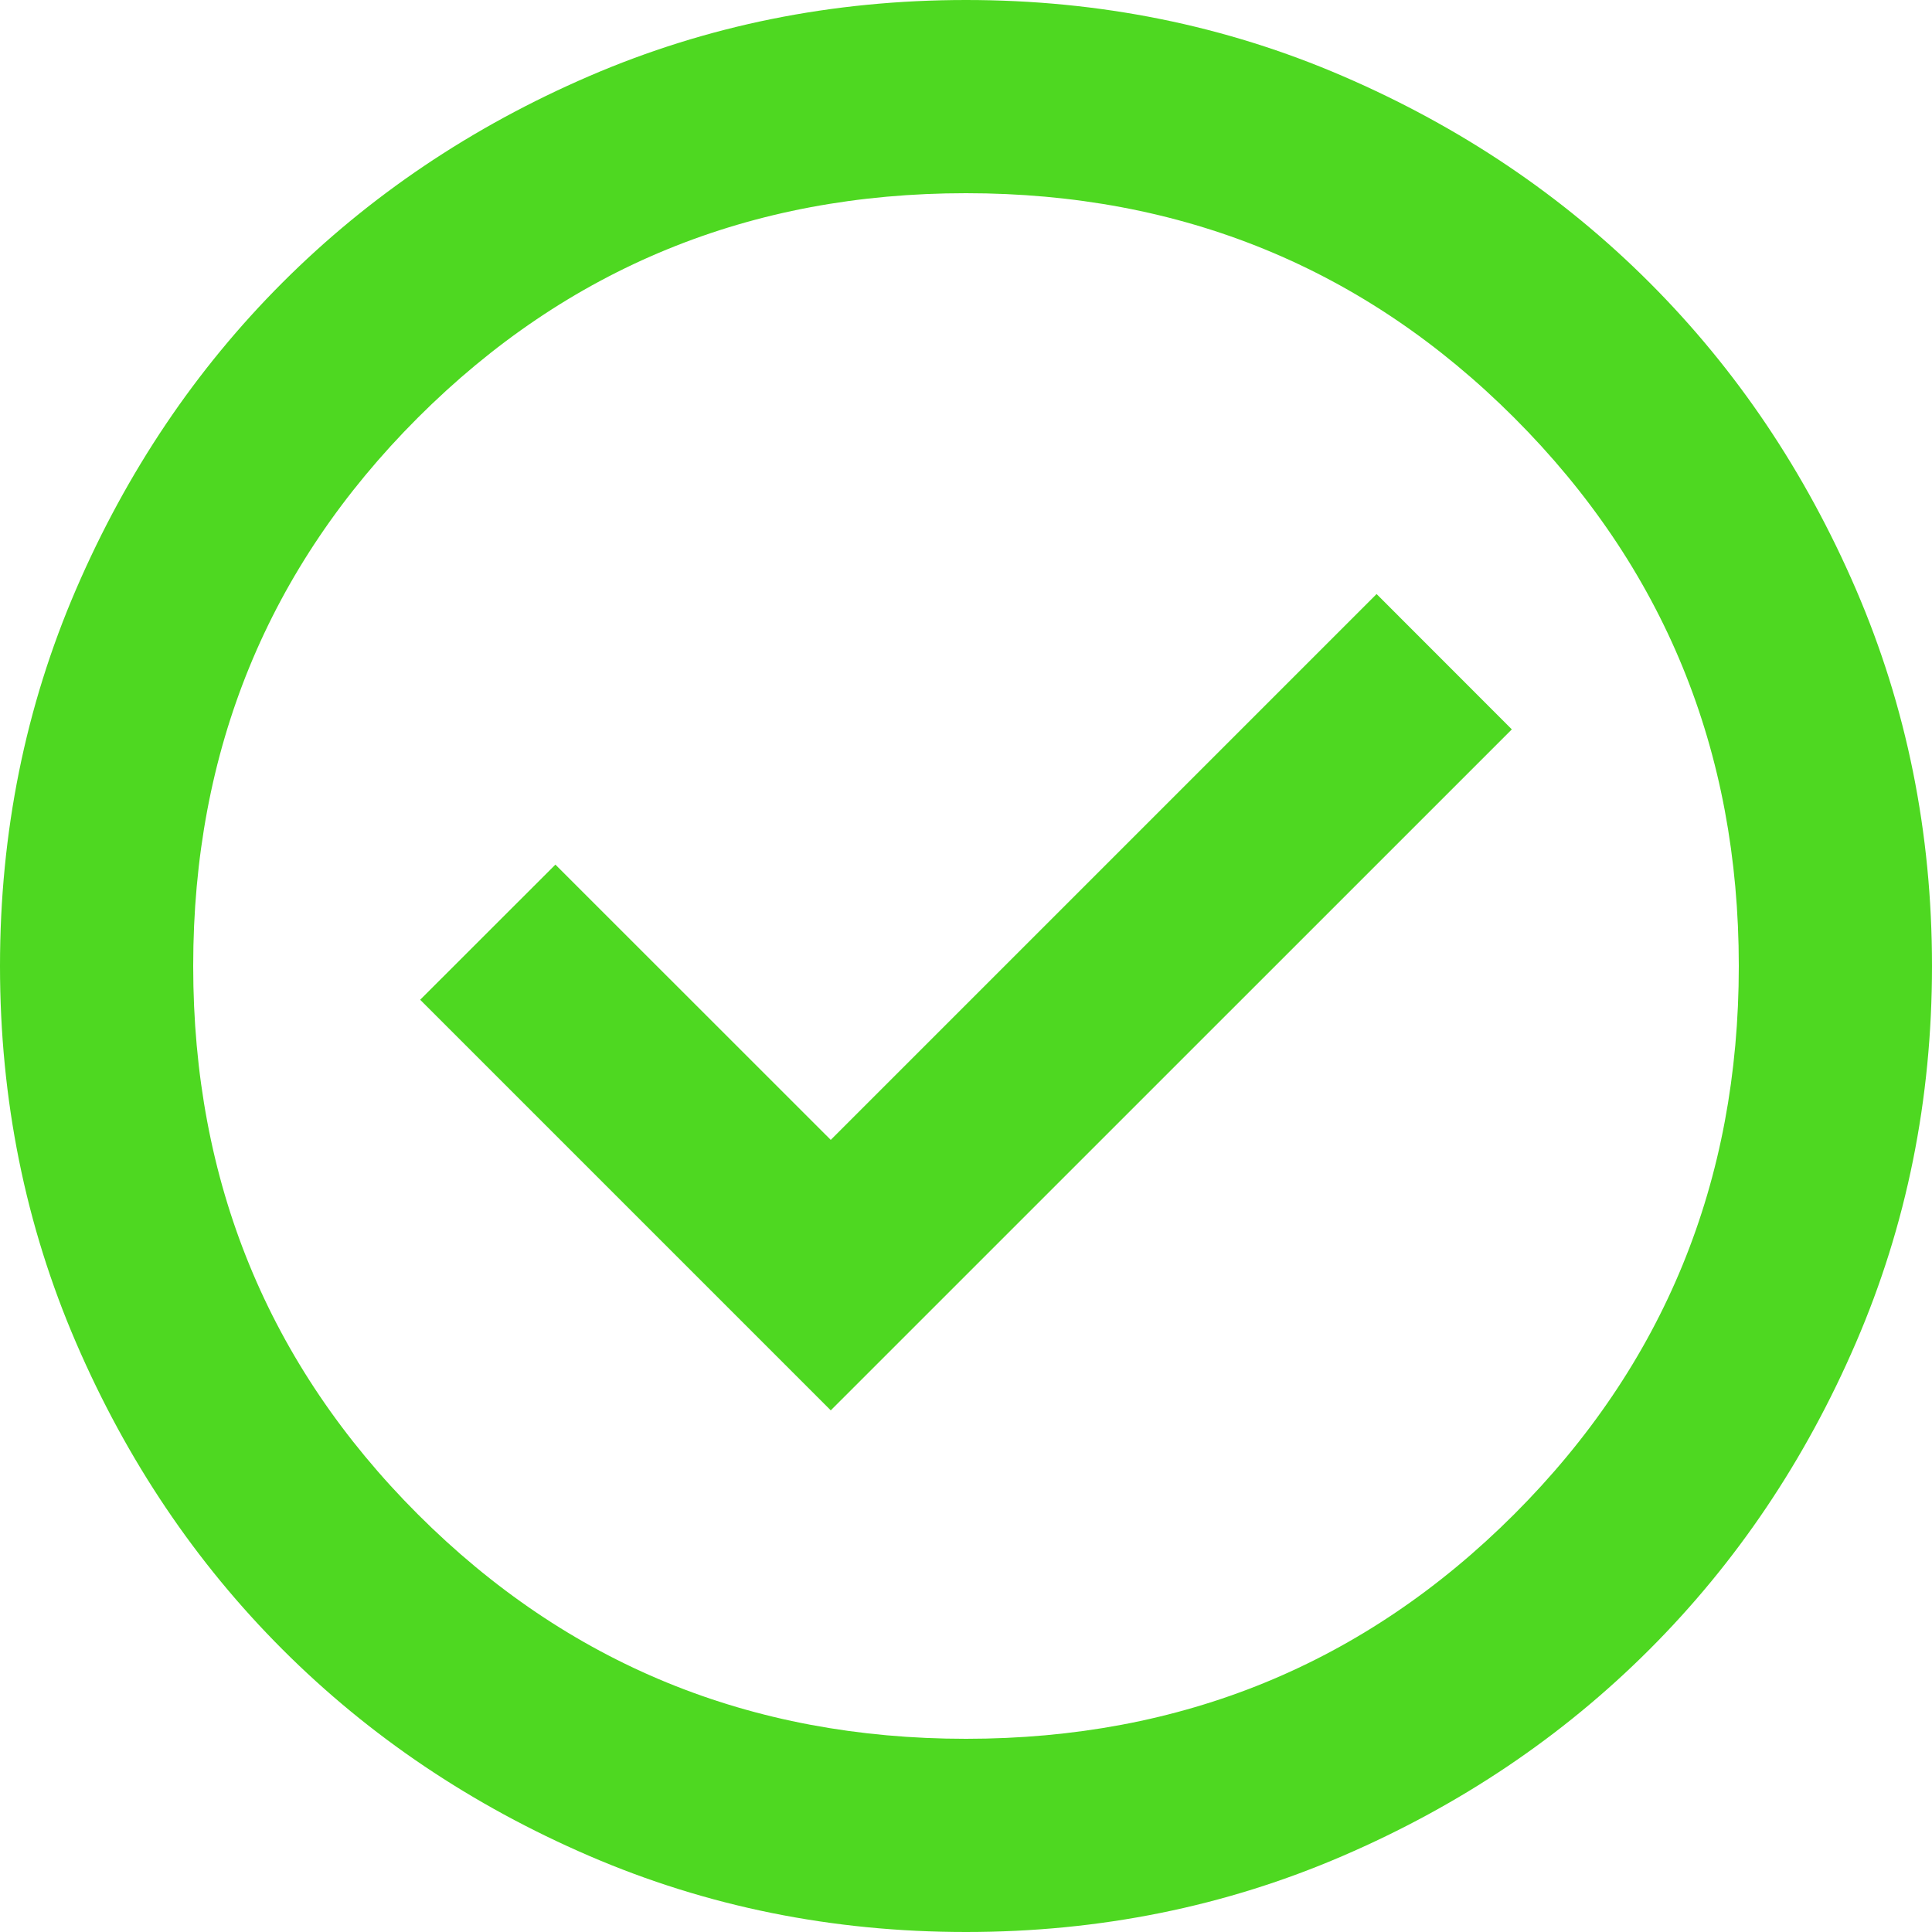 <svg width="21" height="21" viewBox="0 0 21 21" fill="none" xmlns="http://www.w3.org/2000/svg">
<path d="M9.03 15.33L16.433 7.928L14.963 6.457L9.03 12.39L6.037 9.398L4.567 10.867L9.03 15.33ZM10.5 21C9.047 21 7.683 20.724 6.405 20.173C5.128 19.622 4.016 18.874 3.071 17.929C2.126 16.984 1.378 15.873 0.827 14.595C0.276 13.318 0 11.953 0 10.5C0 9.047 0.276 7.683 0.827 6.405C1.378 5.128 2.126 4.016 3.071 3.071C4.016 2.126 5.128 1.378 6.405 0.827C7.683 0.276 9.047 0 10.5 0C11.953 0 13.318 0.276 14.595 0.827C15.873 1.378 16.984 2.126 17.929 3.071C18.874 4.016 19.622 5.128 20.173 6.405C20.724 7.683 21 9.047 21 10.5C21 11.953 20.724 13.318 20.173 14.595C19.622 15.873 18.874 16.984 17.929 17.929C16.984 18.874 15.873 19.622 14.595 20.173C13.318 20.724 11.953 21 10.5 21ZM10.5 18.9C12.845 18.9 14.831 18.086 16.459 16.459C18.086 14.831 18.9 12.845 18.9 10.5C18.9 8.155 18.086 6.169 16.459 4.541C14.831 2.914 12.845 2.1 10.5 2.1C8.155 2.1 6.169 2.914 4.541 4.541C2.914 6.169 2.1 8.155 2.1 10.5C2.1 12.845 2.914 14.831 4.541 16.459C6.169 18.086 8.155 18.9 10.5 18.9Z" fill="#4ED821"/>
</svg>

